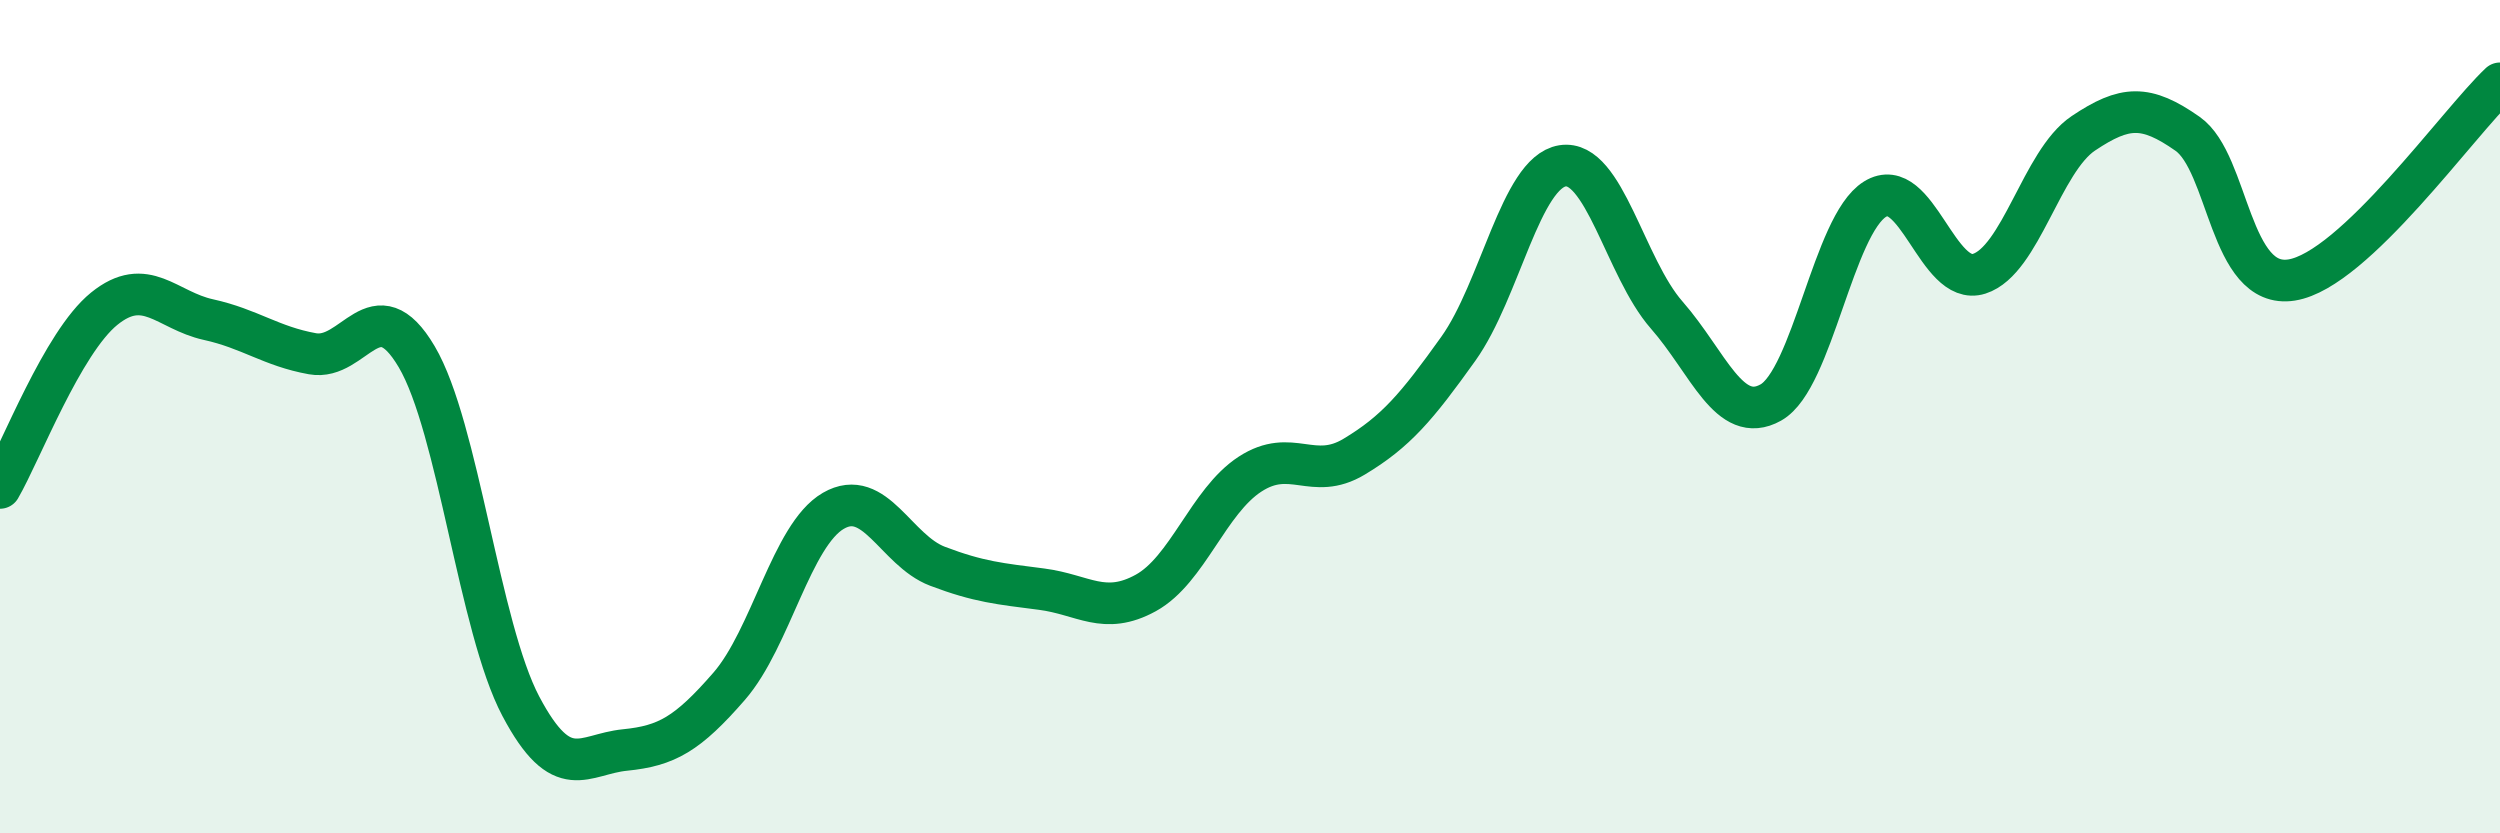 
    <svg width="60" height="20" viewBox="0 0 60 20" xmlns="http://www.w3.org/2000/svg">
      <path
        d="M 0,11.71 C 0.5,10.85 1.5,8.22 2.5,7.41 C 3.5,6.6 4,7.45 5,7.67 C 6,7.89 6.5,8.31 7.5,8.49 C 8.5,8.67 9,6.87 10,8.56 C 11,10.25 11.5,15.06 12.5,16.95 C 13.5,18.84 14,18.1 15,18 C 16,17.9 16.5,17.62 17.5,16.47 C 18.5,15.32 19,12.84 20,12.26 C 21,11.68 21.5,13.21 22.5,13.59 C 23.5,13.97 24,14.01 25,14.14 C 26,14.27 26.5,14.78 27.5,14.23 C 28.5,13.68 29,12.03 30,11.38 C 31,10.73 31.5,11.56 32.5,10.96 C 33.5,10.36 34,9.77 35,8.37 C 36,6.97 36.5,4.14 37.5,3.98 C 38.5,3.82 39,6.42 40,7.56 C 41,8.7 41.5,10.22 42.5,9.66 C 43.5,9.1 44,5.4 45,4.78 C 46,4.16 46.5,6.89 47.5,6.57 C 48.5,6.25 49,3.87 50,3.2 C 51,2.53 51.5,2.51 52.5,3.21 C 53.5,3.91 53.5,6.96 55,6.72 C 56.5,6.48 59,2.94 60,2L60 20L0 20Z"
        fill="#008740"
        opacity="0.1"
        stroke-linecap="round"
        stroke-linejoin="round"
      />
      <path
        d="M 0,11.71 C 0.5,10.85 1.5,8.22 2.5,7.41 C 3.5,6.6 4,7.45 5,7.67 C 6,7.89 6.5,8.31 7.5,8.49 C 8.5,8.67 9,6.87 10,8.56 C 11,10.25 11.5,15.06 12.5,16.95 C 13.5,18.84 14,18.1 15,18 C 16,17.9 16.5,17.62 17.5,16.47 C 18.5,15.32 19,12.84 20,12.26 C 21,11.68 21.5,13.21 22.5,13.59 C 23.5,13.97 24,14.01 25,14.14 C 26,14.27 26.5,14.78 27.5,14.23 C 28.5,13.68 29,12.03 30,11.38 C 31,10.73 31.5,11.56 32.5,10.96 C 33.5,10.36 34,9.77 35,8.37 C 36,6.97 36.5,4.14 37.5,3.98 C 38.5,3.82 39,6.42 40,7.56 C 41,8.7 41.5,10.22 42.5,9.66 C 43.5,9.1 44,5.4 45,4.78 C 46,4.16 46.5,6.89 47.5,6.57 C 48.5,6.25 49,3.87 50,3.2 C 51,2.53 51.5,2.51 52.5,3.21 C 53.5,3.91 53.5,6.96 55,6.72 C 56.5,6.48 59,2.94 60,2"
        stroke="#008740"
        stroke-width="1"
        fill="none"
        stroke-linecap="round"
        stroke-linejoin="round"
      />
    </svg>
  